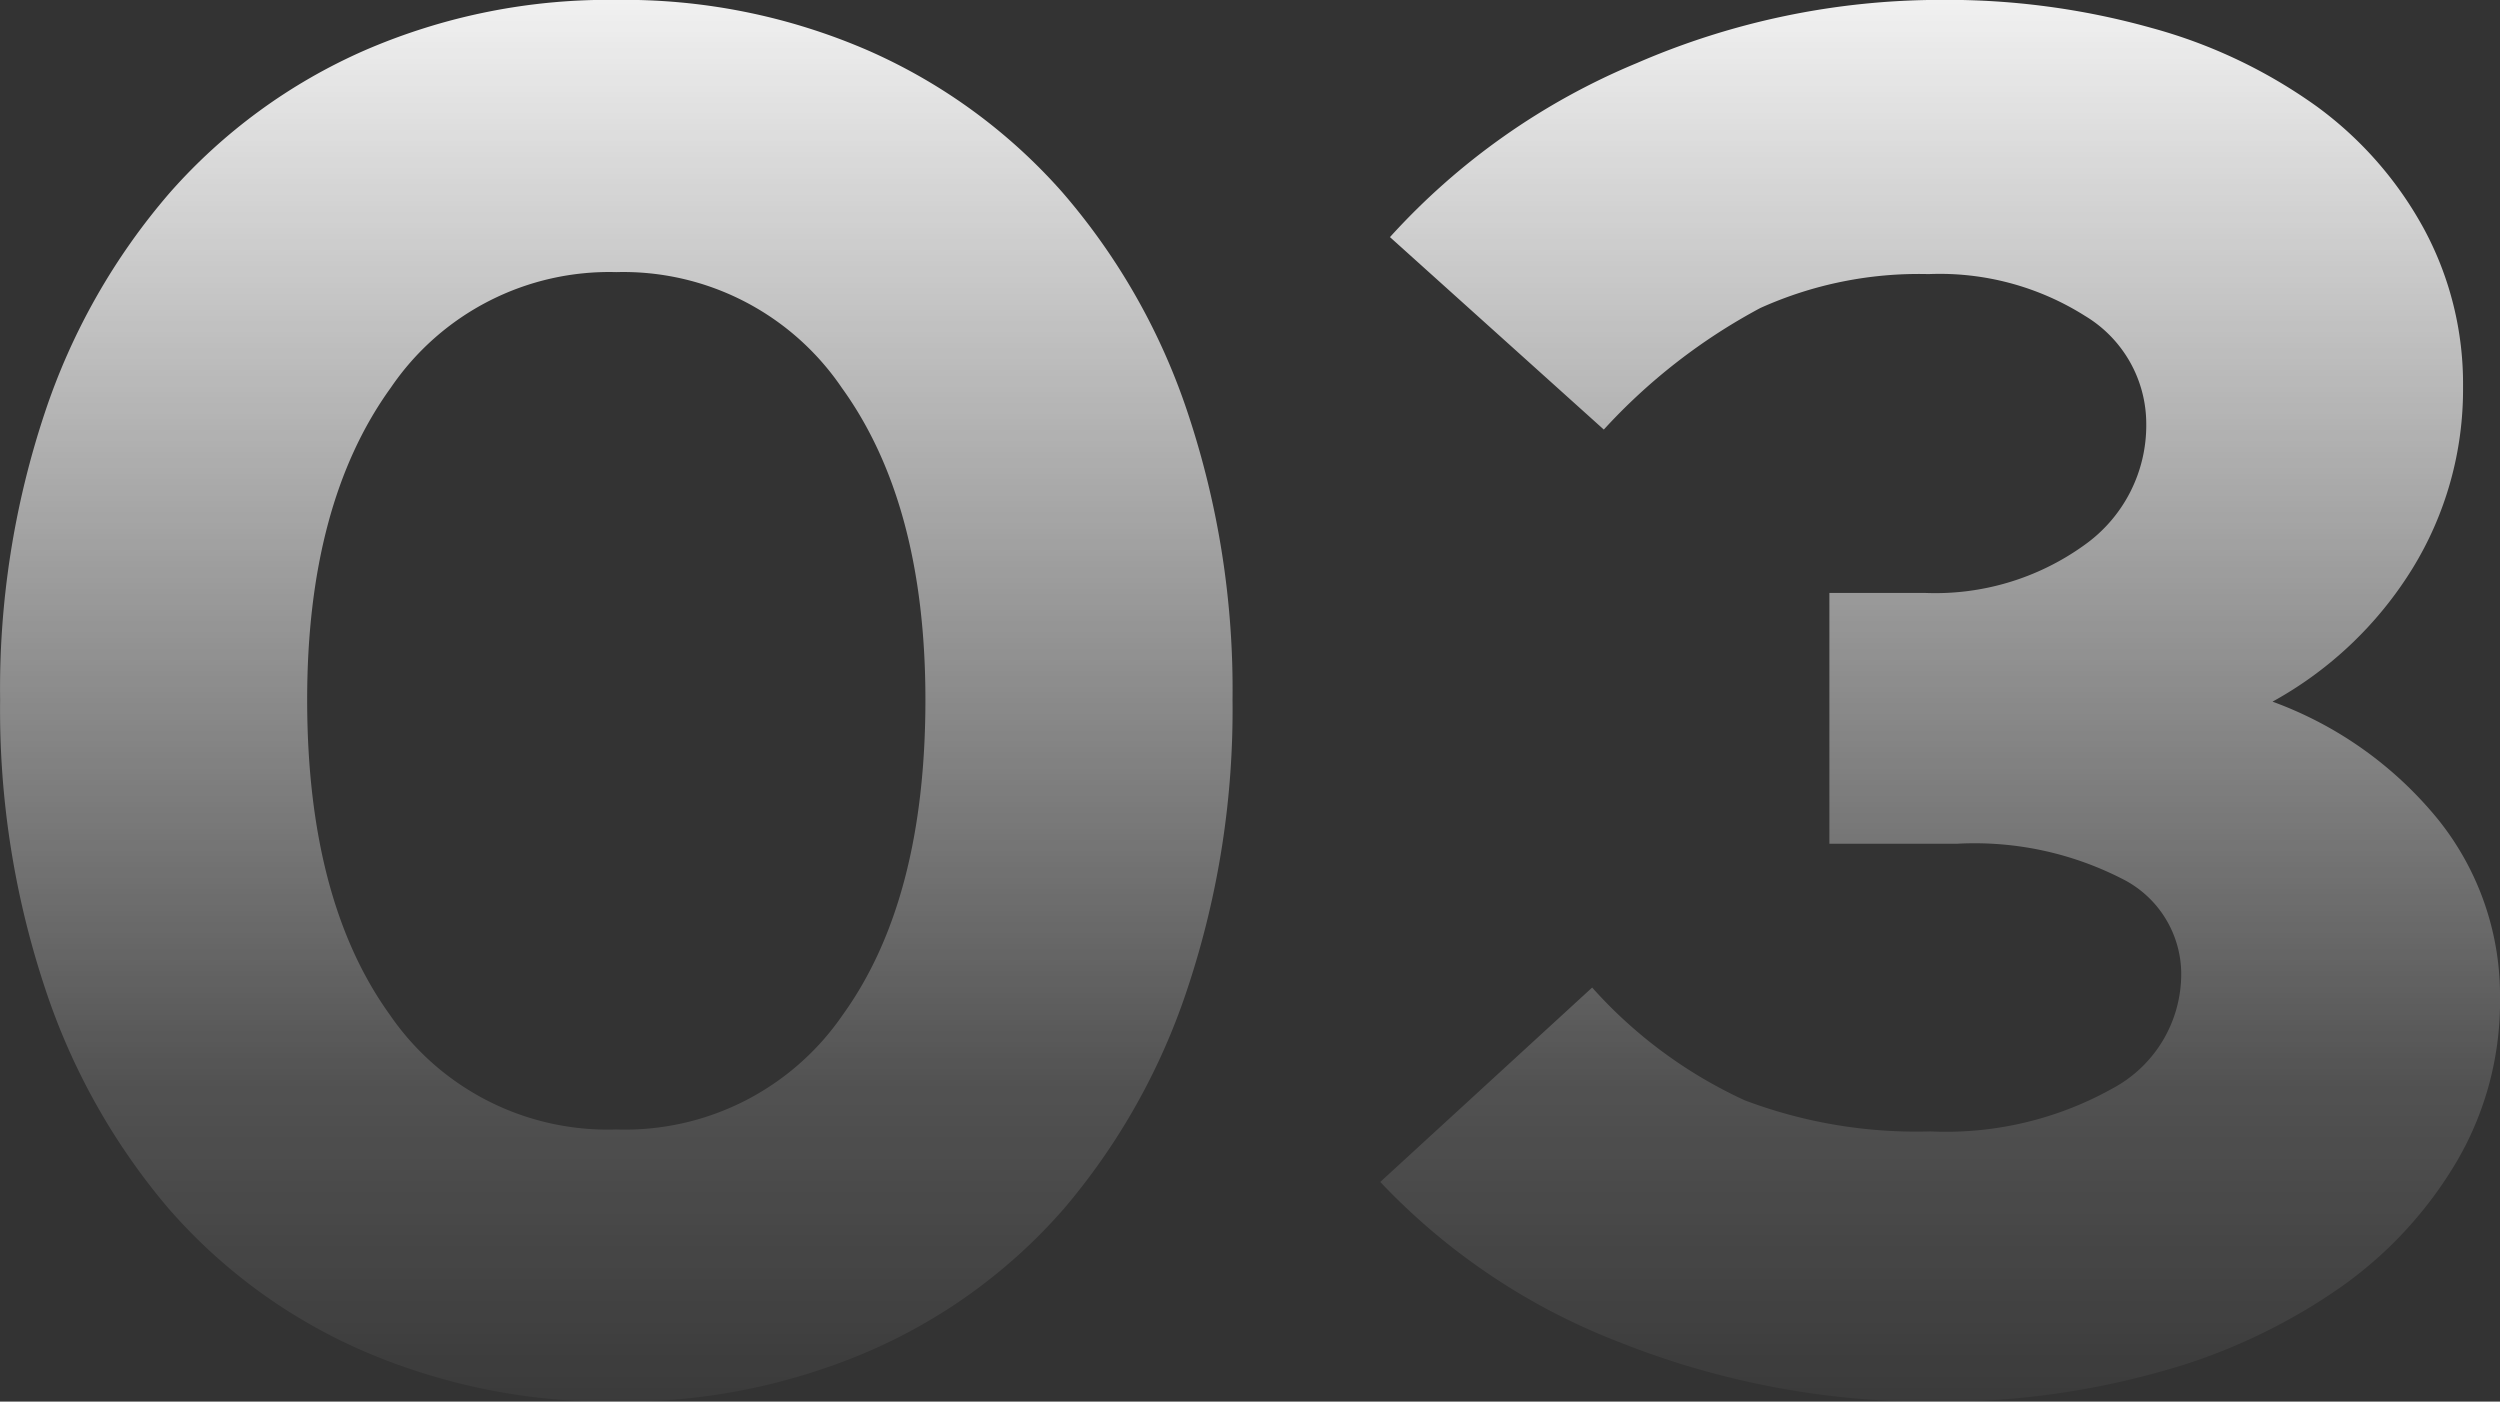 <svg xmlns="http://www.w3.org/2000/svg" xmlns:xlink="http://www.w3.org/1999/xlink" width="90.497" height="50.737" viewBox="0 0 90.497 50.737">
  <rect x="0" y="0" width="90.497" height="50.737" fill="#333333" stroke="none"/>
  <defs>
    <linearGradient id="linear-gradient" x1="0.5" y1="-0.072" x2="0.5" y2="1.075" gradientUnits="objectBoundingBox">
      <stop offset="0" stop-color="#fff"/>
      <stop offset="0.741" stop-color="#fff" stop-opacity="0.149"/>
      <stop offset="1" stop-color="#fff" stop-opacity="0"/>
    </linearGradient>
  </defs>
  <path id="Number_03" data-name="Number 03" d="M-74.667-55.912a22.438,22.438,0,0,1-9.148-1.83,19.8,19.8,0,0,1-7.037-5.137,23.8,23.8,0,0,1-4.5-8.022,31.911,31.911,0,0,1-1.619-10.415A31.6,31.6,0,0,1-95.356-91.7a23.521,23.521,0,0,1,4.539-7.987,20.224,20.224,0,0,1,7.037-5.137,22.192,22.192,0,0,1,9.113-1.83,22.191,22.191,0,0,1,9.113,1.83,20.224,20.224,0,0,1,7.037,5.137A23.521,23.521,0,0,1-53.978-91.7a31.6,31.6,0,0,1,1.619,10.38A31.91,31.91,0,0,1-53.978-70.9a23.8,23.8,0,0,1-4.5,8.022,19.8,19.8,0,0,1-7.037,5.137A22.438,22.438,0,0,1-74.667-55.912Zm0-9.852a9.561,9.561,0,0,0,8.2-4.152q2.991-4.152,2.991-11.4,0-7.107-3.026-11.295A9.561,9.561,0,0,0-74.667-96.8a9.561,9.561,0,0,0-8.163,4.187q-3.026,4.187-3.026,11.295,0,7.248,2.991,11.4A9.561,9.561,0,0,0-74.667-65.764Zm68.19-4.715a11.453,11.453,0,0,1-1.548,5.841,14.7,14.7,0,0,1-4.257,4.609A21.184,21.184,0,0,1-18.757-57a29.364,29.364,0,0,1-8.2,1.091A30.3,30.3,0,0,1-38.25-58.024a23.557,23.557,0,0,1-8.761-5.841l7.67-7.037a16.8,16.8,0,0,0,5.524,4.082,17.568,17.568,0,0,0,6.72,1.126,12.362,12.362,0,0,0,6.58-1.548,4.7,4.7,0,0,0,2.5-4.152,3.86,3.86,0,0,0-2.146-3.448,11.73,11.73,0,0,0-5.946-1.267h-4.644v-9.078h3.448a9.224,9.224,0,0,0,5.77-1.724,5.312,5.312,0,0,0,2.252-4.4A4.559,4.559,0,0,0-21.5-95.215a9.839,9.839,0,0,0-5.665-1.513A13.953,13.953,0,0,0-33.254-95.5a21.232,21.232,0,0,0-5.665,4.4l-7.741-6.967a24.963,24.963,0,0,1,8.937-6.3,27.664,27.664,0,0,1,10.978-2.287,27.451,27.451,0,0,1,7.67,1.02,18.64,18.64,0,0,1,5.982,2.85,13.439,13.439,0,0,1,3.87,4.433,11.794,11.794,0,0,1,1.407,5.7,12.367,12.367,0,0,1-1.83,6.58,13.724,13.724,0,0,1-5.067,4.82,13.838,13.838,0,0,1,6.017,4.293A10.172,10.172,0,0,1-6.478-70.479Z" transform="translate(96.975 106.65)" fill="url(#linear-gradient)"/>
</svg>
